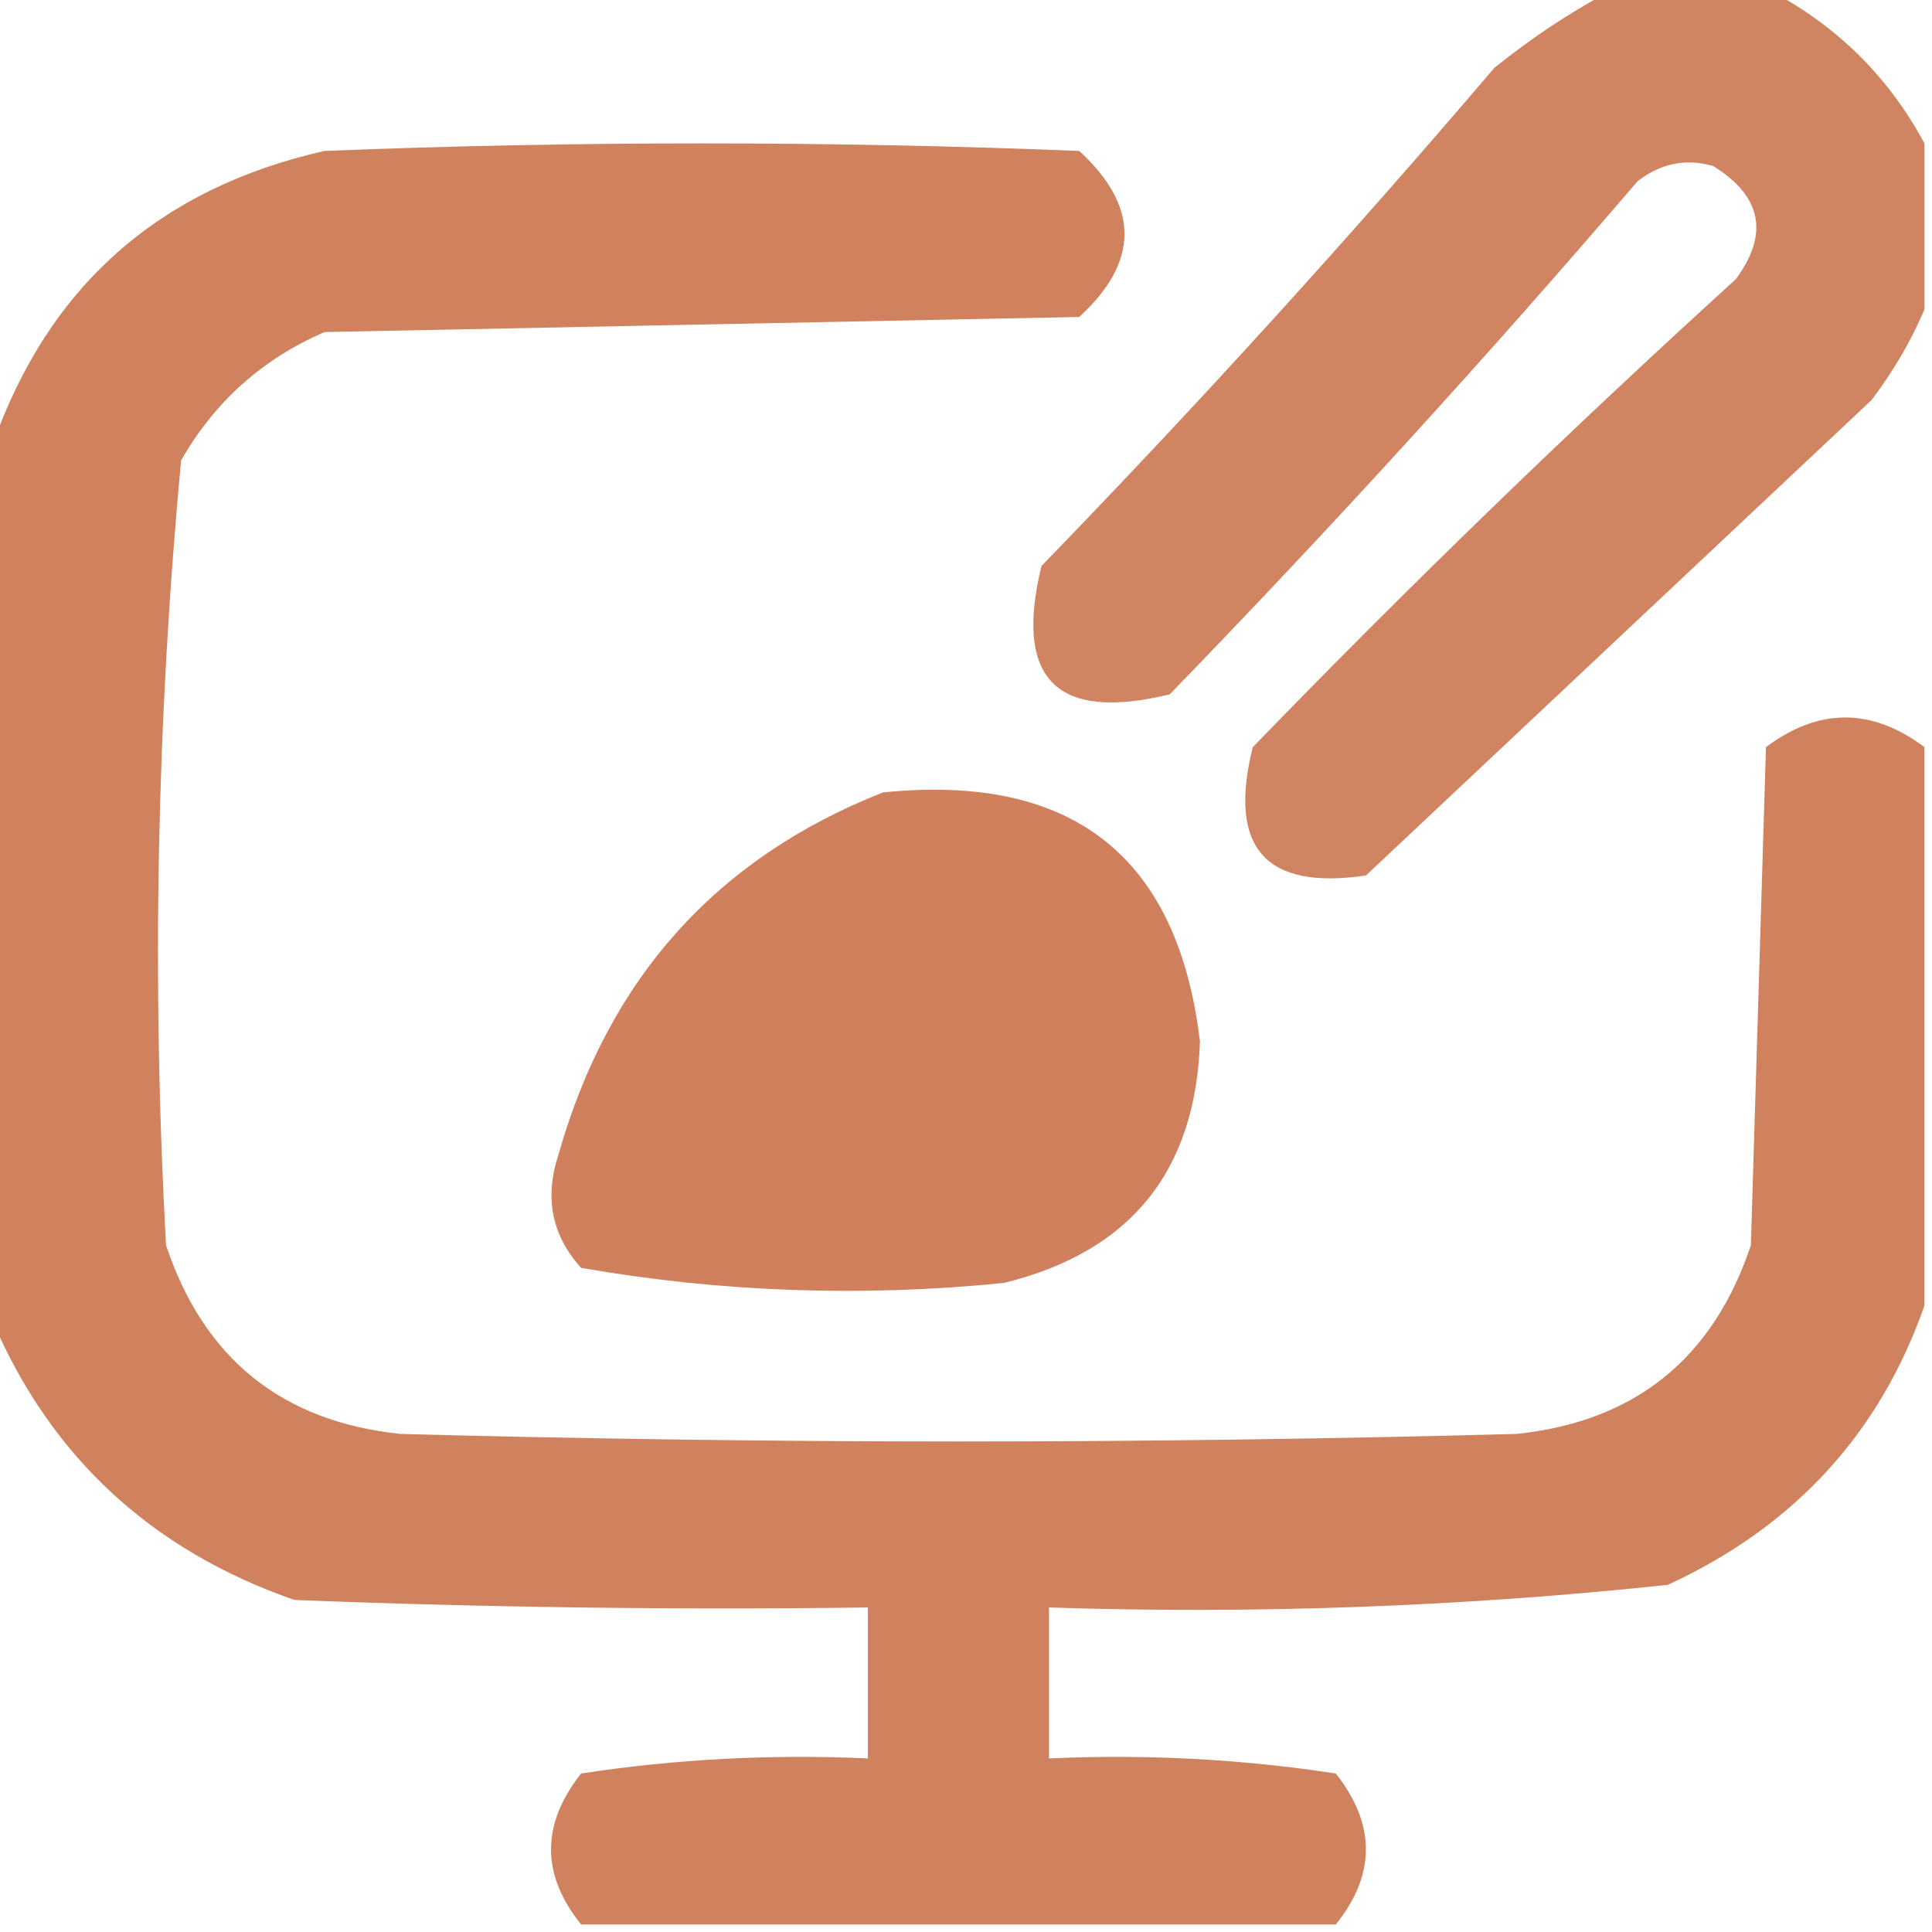 <?xml version="1.0" encoding="UTF-8"?> <svg xmlns="http://www.w3.org/2000/svg" xmlns:xlink="http://www.w3.org/1999/xlink" version="1.1" width="128px" height="128px" style="shape-rendering:geometricPrecision; text-rendering:geometricPrecision; image-rendering:optimizeQuality; fill-rule:evenodd; clip-rule:evenodd"><g><path style="opacity:0.945" fill="#ce7d58" d="M 106.5,-0.5 C 110.167,-0.5 113.833,-0.5 117.5,-0.5C 121.833,1.833 125.167,5.167 127.5,9.5C 127.5,13.167 127.5,16.833 127.5,20.5C 126.625,22.568 125.459,24.568 124,26.5C 112.833,37 101.667,47.5 90.5,58C 83.834,58.996 81.334,56.163 83,49.5C 93.363,38.803 104.029,28.47 115,18.5C 117.222,15.49 116.722,12.99 113.5,11C 111.711,10.479 110.044,10.813 108.5,12C 98.536,23.633 88.202,34.966 77.5,46C 70,47.833 67.167,45 69,37.5C 79.369,26.799 89.369,15.799 99,4.5C 101.426,2.548 103.926,0.881 106.5,-0.5 Z"></path></g><g><path style="opacity:0.968" fill="#ce7d58" d="M 127.5,49.5 C 127.5,61.833 127.5,74.167 127.5,86.5C 124.531,94.976 118.865,101.142 110.5,105C 96.907,106.446 83.24,106.946 69.5,106.5C 69.5,109.833 69.5,113.167 69.5,116.5C 75.893,116.207 82.227,116.54 88.5,117.5C 91.157,120.867 91.157,124.2 88.5,127.5C 71.833,127.5 55.167,127.5 38.5,127.5C 35.843,124.2 35.843,120.867 38.5,117.5C 44.773,116.54 51.107,116.207 57.5,116.5C 57.5,113.167 57.5,109.833 57.5,106.5C 44.829,106.667 32.162,106.5 19.5,106C 10.047,102.709 3.38,96.543 -0.5,87.5C -0.5,68.167 -0.5,48.833 -0.5,29.5C 3.192,18.979 10.525,12.479 21.5,10C 38.167,9.333 54.833,9.333 71.5,10C 75.5,13.667 75.5,17.333 71.5,21C 54.833,21.333 38.167,21.667 21.5,22C 17.388,23.779 14.222,26.612 12,30.5C 10.376,47.767 10.042,65.1 11,82.5C 13.502,90.005 18.669,94.172 26.5,95C 51.167,95.667 75.833,95.667 100.5,95C 108.331,94.172 113.498,90.005 116,82.5C 116.333,71.5 116.667,60.5 117,49.5C 120.498,46.88 123.998,46.88 127.5,49.5 Z"></path></g><g><path style="opacity:0.972" fill="#ce7d59" d="M 58.5,52.5 C 71.038,51.223 78.038,56.723 79.5,69C 79.213,77.62 74.88,82.953 66.5,85C 57.065,85.945 47.732,85.611 38.5,84C 36.556,81.847 36.056,79.347 37,76.5C 40.291,64.849 47.457,56.849 58.5,52.5 Z"></path></g></svg> 
